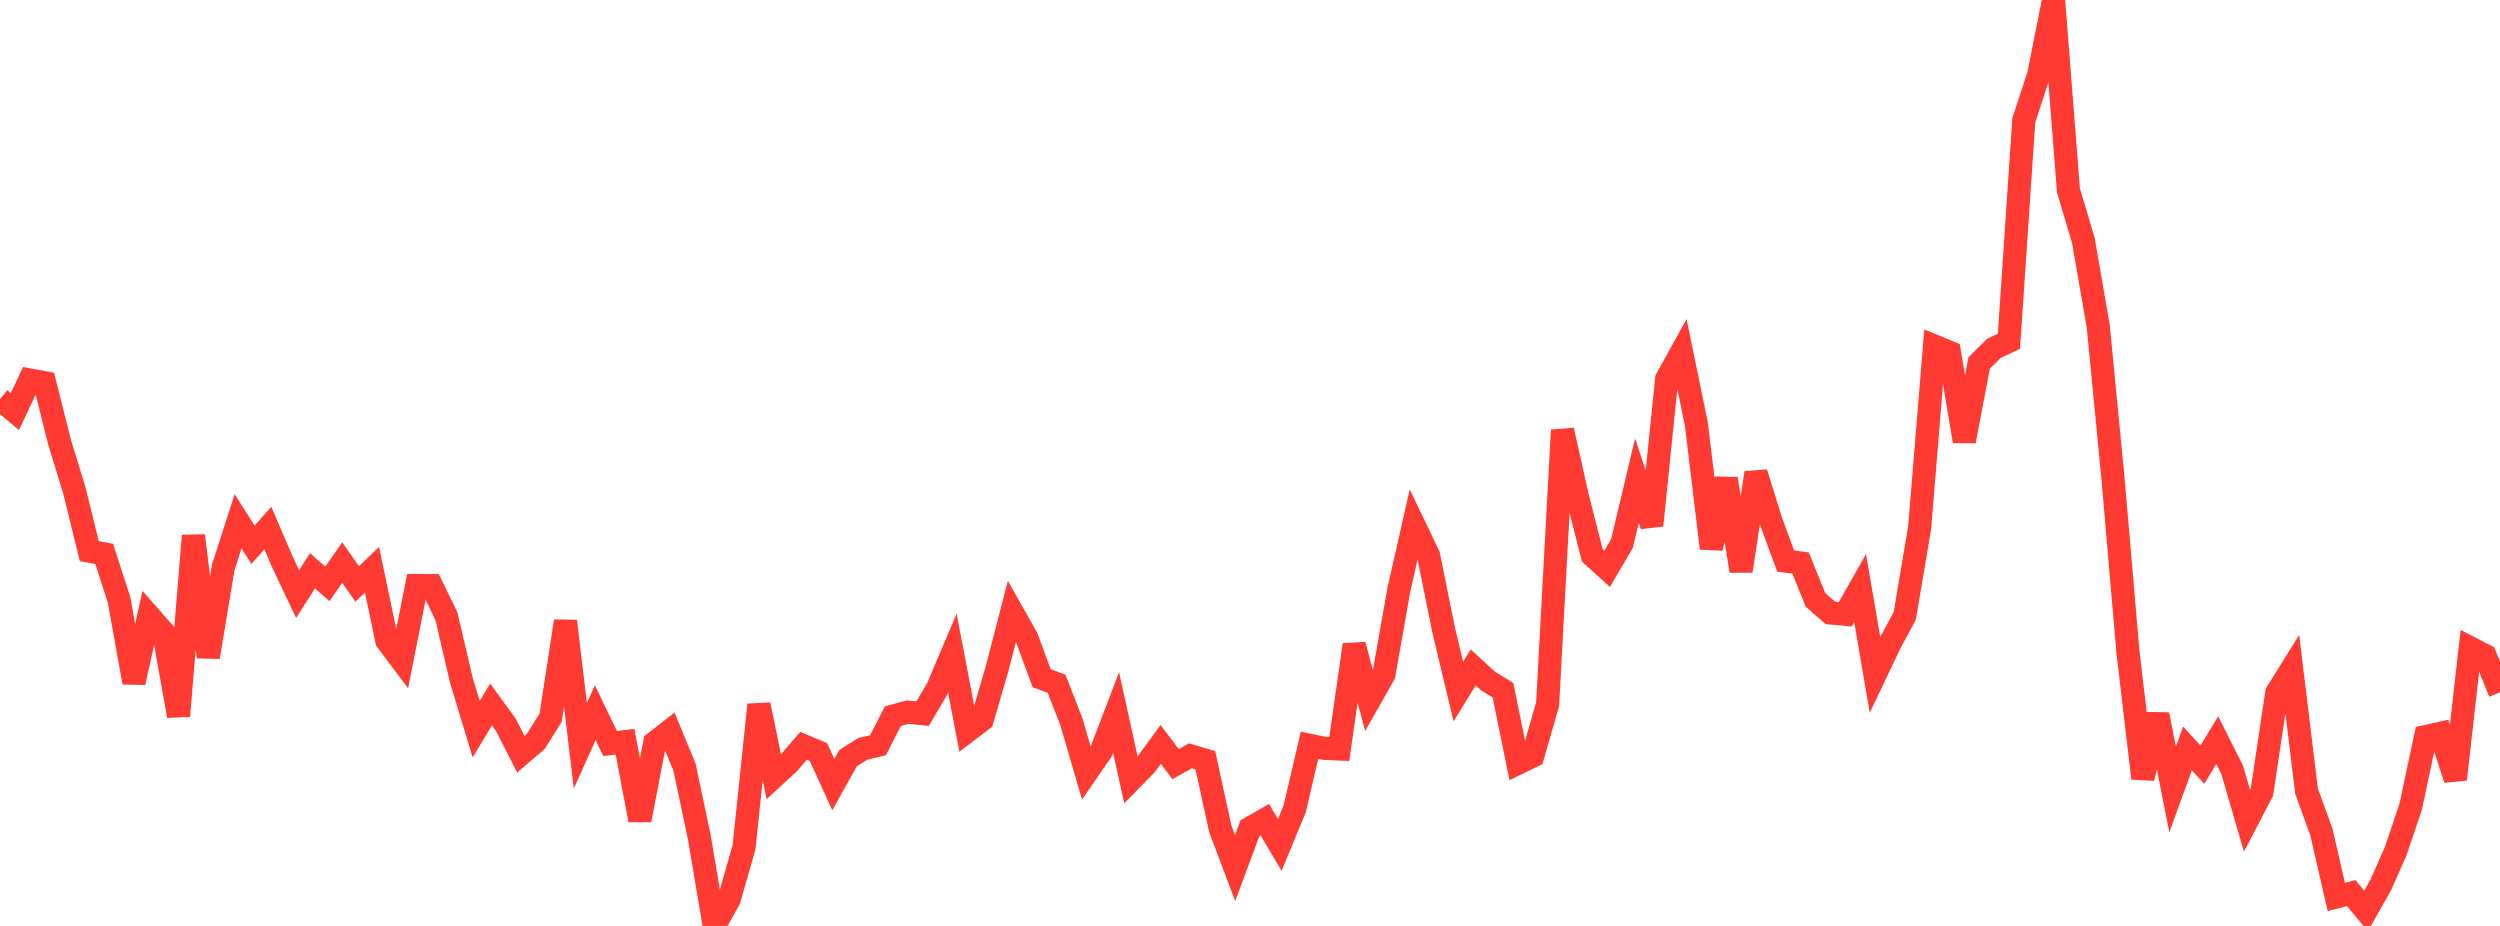 <?xml version="1.0" standalone="no"?>
<!DOCTYPE svg PUBLIC "-//W3C//DTD SVG 1.1//EN" "http://www.w3.org/Graphics/SVG/1.1/DTD/svg11.dtd">

<svg width="135" height="50" viewBox="0 0 135 50" preserveAspectRatio="none" 
  xmlns="http://www.w3.org/2000/svg"
  xmlns:xlink="http://www.w3.org/1999/xlink">


<polyline points="0.0, 21.552 0.804, 22.224 1.607, 20.521 2.411, 20.67 3.214, 23.87 4.018, 26.495 4.821, 29.76 5.625, 29.91 6.429, 32.389 7.232, 36.855 8.036, 33.247 8.839, 34.163 9.643, 38.661 10.446, 28.926 11.25, 35.48 12.054, 30.643 12.857, 28.146 13.661, 29.417 14.464, 28.518 15.268, 30.386 16.071, 32.082 16.875, 30.822 17.679, 31.529 18.482, 30.376 19.286, 31.534 20.089, 30.765 20.893, 34.605 21.696, 35.673 22.5, 31.62 23.304, 31.624 24.107, 33.275 24.911, 36.726 25.714, 39.375 26.518, 38.042 27.321, 39.146 28.125, 40.725 28.929, 40.04 29.732, 38.763 30.536, 33.542 31.339, 40.271 32.143, 38.483 32.946, 40.151 33.75, 40.051 34.554, 44.284 35.357, 40.101 36.161, 39.475 36.964, 41.43 37.768, 45.239 38.571, 50.0 39.375, 48.563 40.179, 45.749 40.982, 38.056 41.786, 41.948 42.589, 41.209 43.393, 40.274 44.196, 40.609 45.0, 42.372 45.804, 40.931 46.607, 40.433 47.411, 40.247 48.214, 38.674 49.018, 38.455 49.821, 38.536 50.625, 37.172 51.429, 35.276 52.232, 39.486 53.036, 38.874 53.839, 36.119 54.643, 33.021 55.446, 34.444 56.25, 36.625 57.054, 36.919 57.857, 38.98 58.661, 41.74 59.464, 40.575 60.268, 38.474 61.071, 42.119 61.875, 41.296 62.679, 40.198 63.482, 41.265 64.286, 40.814 65.089, 41.052 65.893, 44.748 66.696, 46.877 67.5, 44.718 68.304, 44.262 69.107, 45.629 69.911, 43.682 70.714, 40.246 71.518, 40.412 72.321, 40.446 73.125, 34.82 73.929, 37.836 74.732, 36.421 75.536, 31.857 76.339, 28.316 77.143, 29.992 77.946, 33.974 78.75, 37.344 79.554, 36.04 80.357, 36.775 81.161, 37.274 81.964, 41.215 82.768, 40.824 83.571, 38.025 84.375, 23.229 85.179, 26.822 85.982, 29.987 86.786, 30.716 87.589, 29.343 88.393, 25.959 89.196, 28.375 90.0, 20.463 90.804, 19.01 91.607, 22.918 92.411, 29.609 93.214, 25.857 94.018, 30.832 94.821, 25.534 95.625, 28.119 96.429, 30.3 97.232, 30.403 98.036, 32.392 98.839, 33.097 99.643, 33.172 100.446, 31.751 101.25, 36.44 102.054, 34.752 102.857, 33.257 103.661, 28.501 104.464, 18.692 105.268, 19.023 106.071, 23.823 106.875, 19.597 107.679, 18.805 108.482, 18.429 109.286, 6.489 110.089, 4.044 110.893, 0.0 111.696, 10.282 112.5, 12.977 113.304, 17.607 114.107, 25.89 114.911, 35.23 115.714, 42.027 116.518, 38.585 117.321, 42.628 118.125, 40.417 118.929, 41.292 119.732, 39.971 120.536, 41.57 121.339, 44.324 122.143, 42.781 122.946, 37.411 123.75, 36.121 124.554, 42.724 125.357, 44.933 126.161, 48.434 126.964, 48.227 127.768, 49.191 128.571, 47.767 129.375, 45.942 130.179, 43.555 130.982, 39.778 131.786, 39.6 132.589, 42.081 133.393, 34.987 134.196, 35.402 135.0, 37.389" fill="none" stroke="#ff3a33" stroke-width="1.25"/>

</svg>